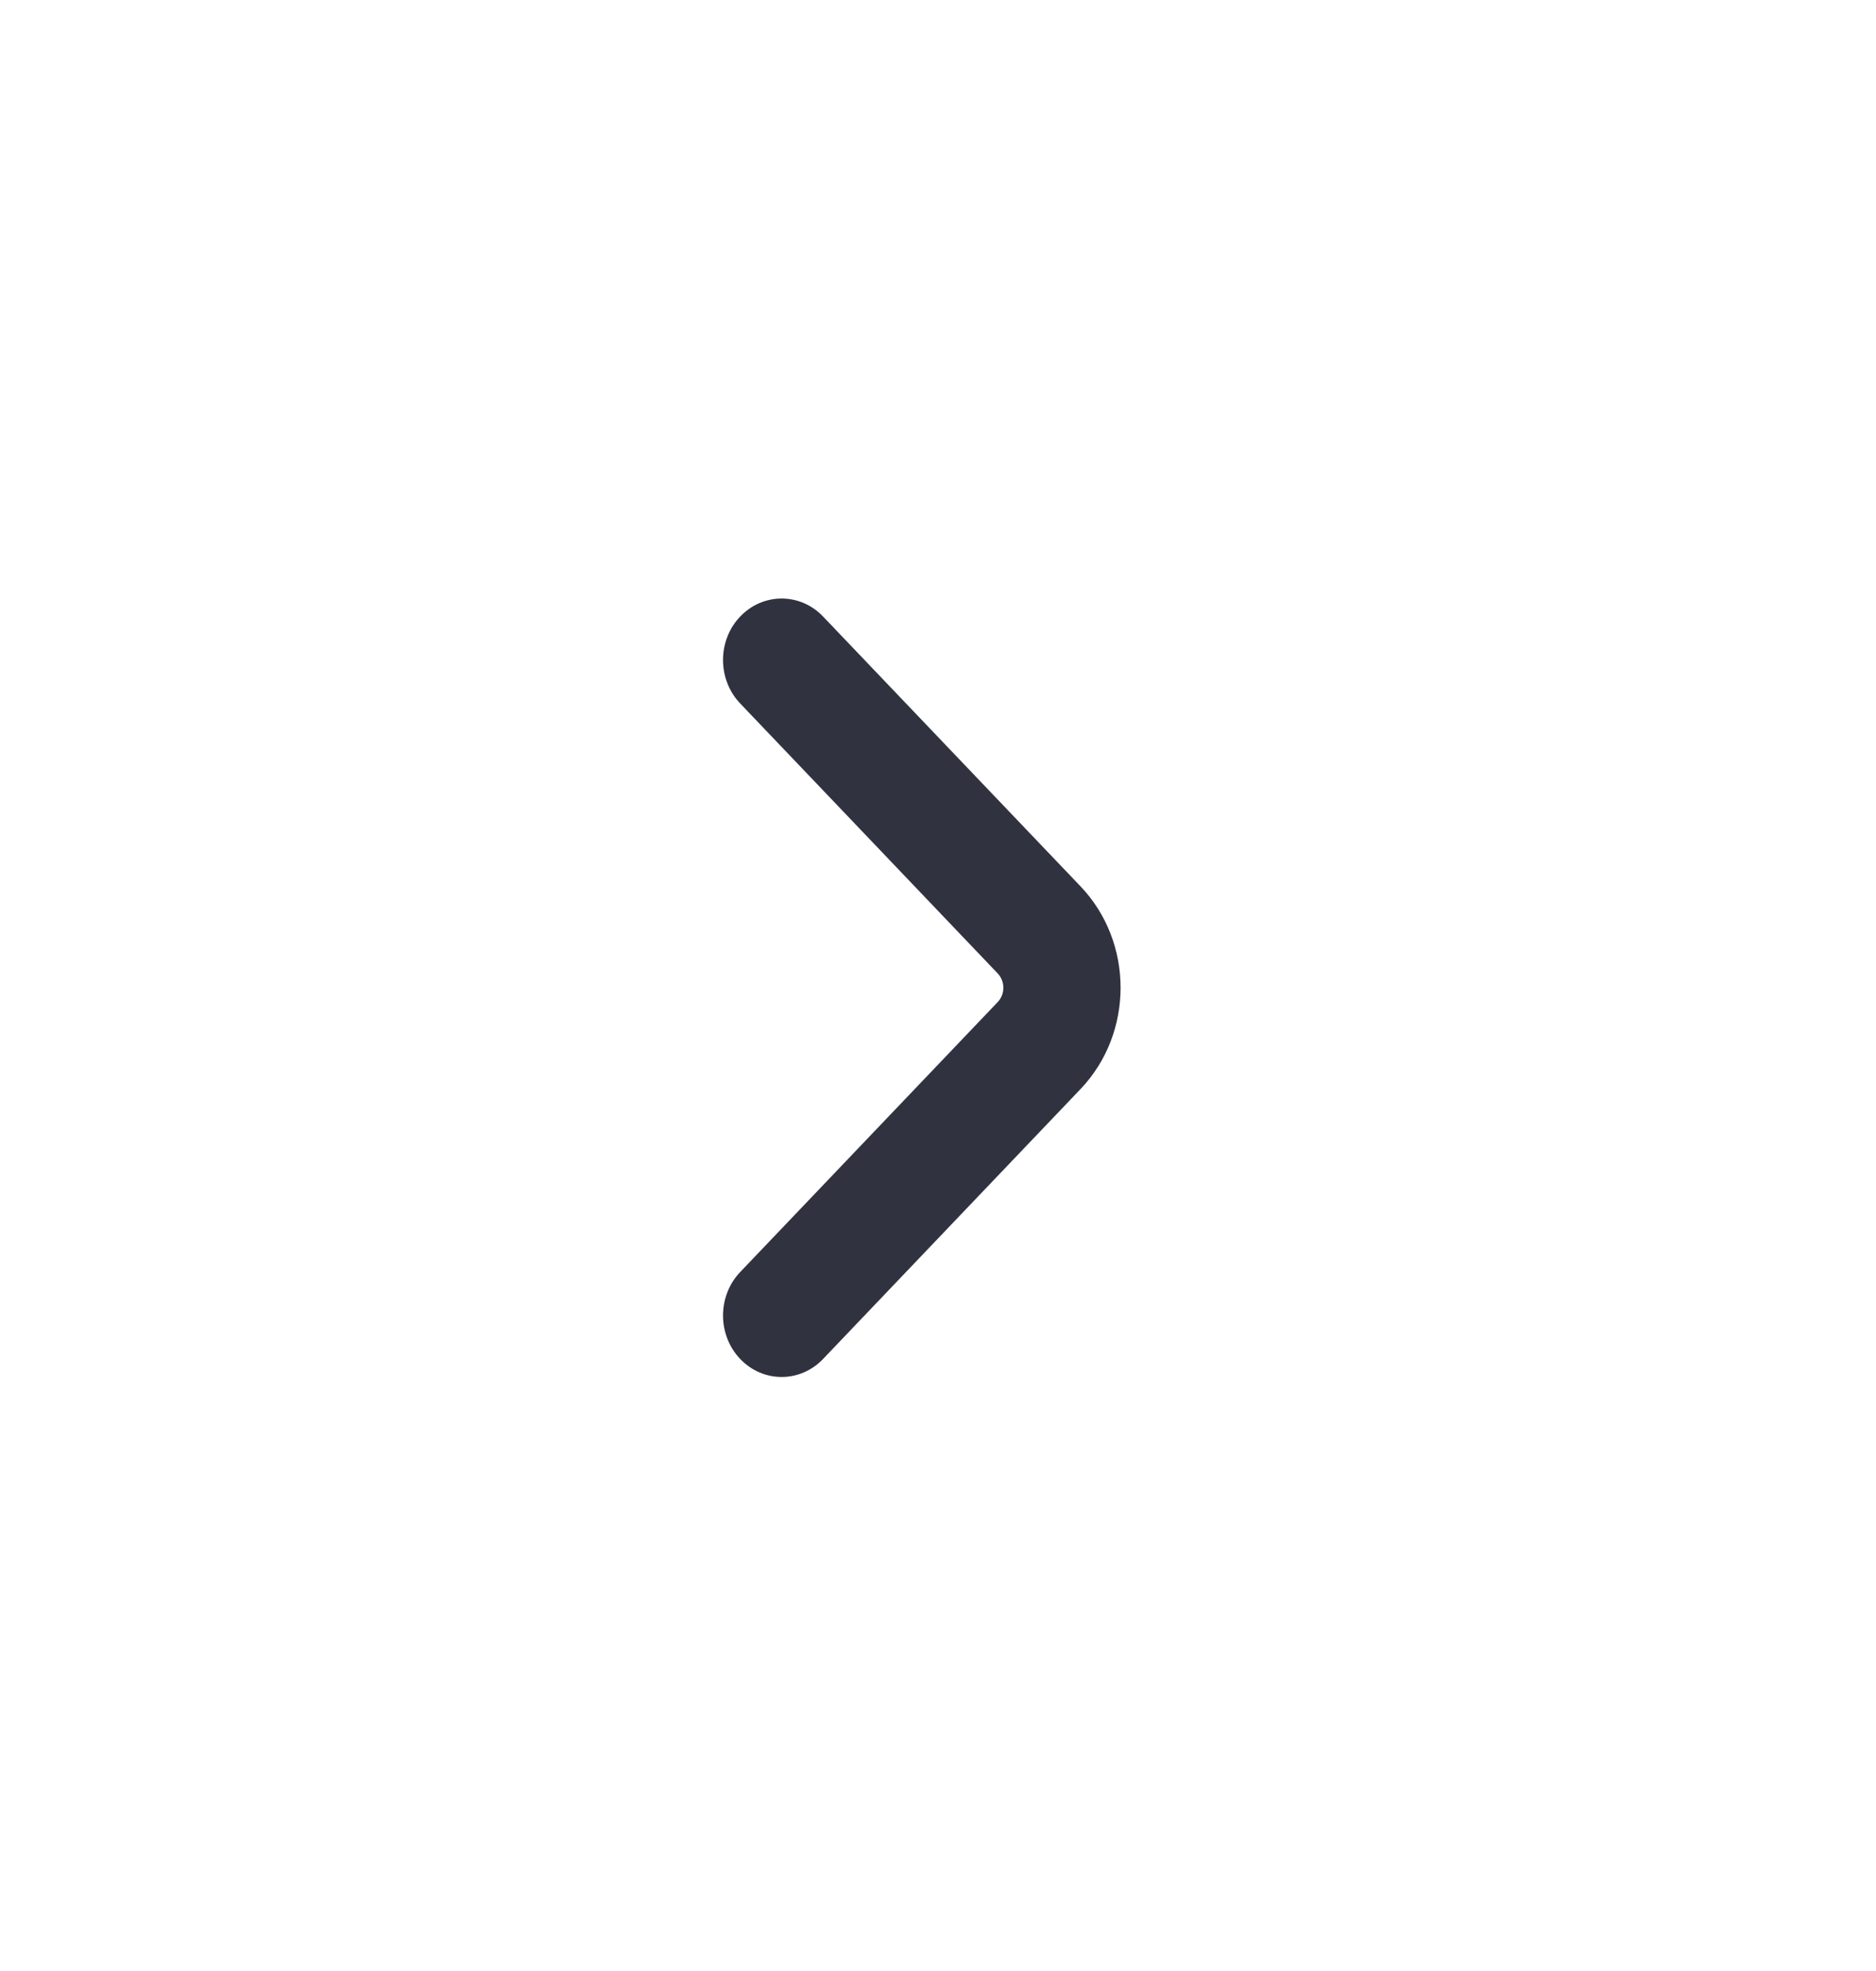 <svg width="20" height="21" viewBox="0 0 20 21" fill="none" xmlns="http://www.w3.org/2000/svg">
<path fill-rule="evenodd" clip-rule="evenodd" d="M10.635 10.678C10.717 10.593 10.717 10.455 10.635 10.37L7.891 7.495C7.647 7.239 7.647 6.824 7.891 6.569C8.135 6.313 8.531 6.313 8.775 6.569L11.519 9.443C12.089 10.04 12.089 11.007 11.519 11.604L8.775 14.479C8.531 14.735 8.135 14.735 7.891 14.479C7.647 14.223 7.647 13.809 7.891 13.553L10.635 10.678Z" fill="#30333F"/>
</svg>
